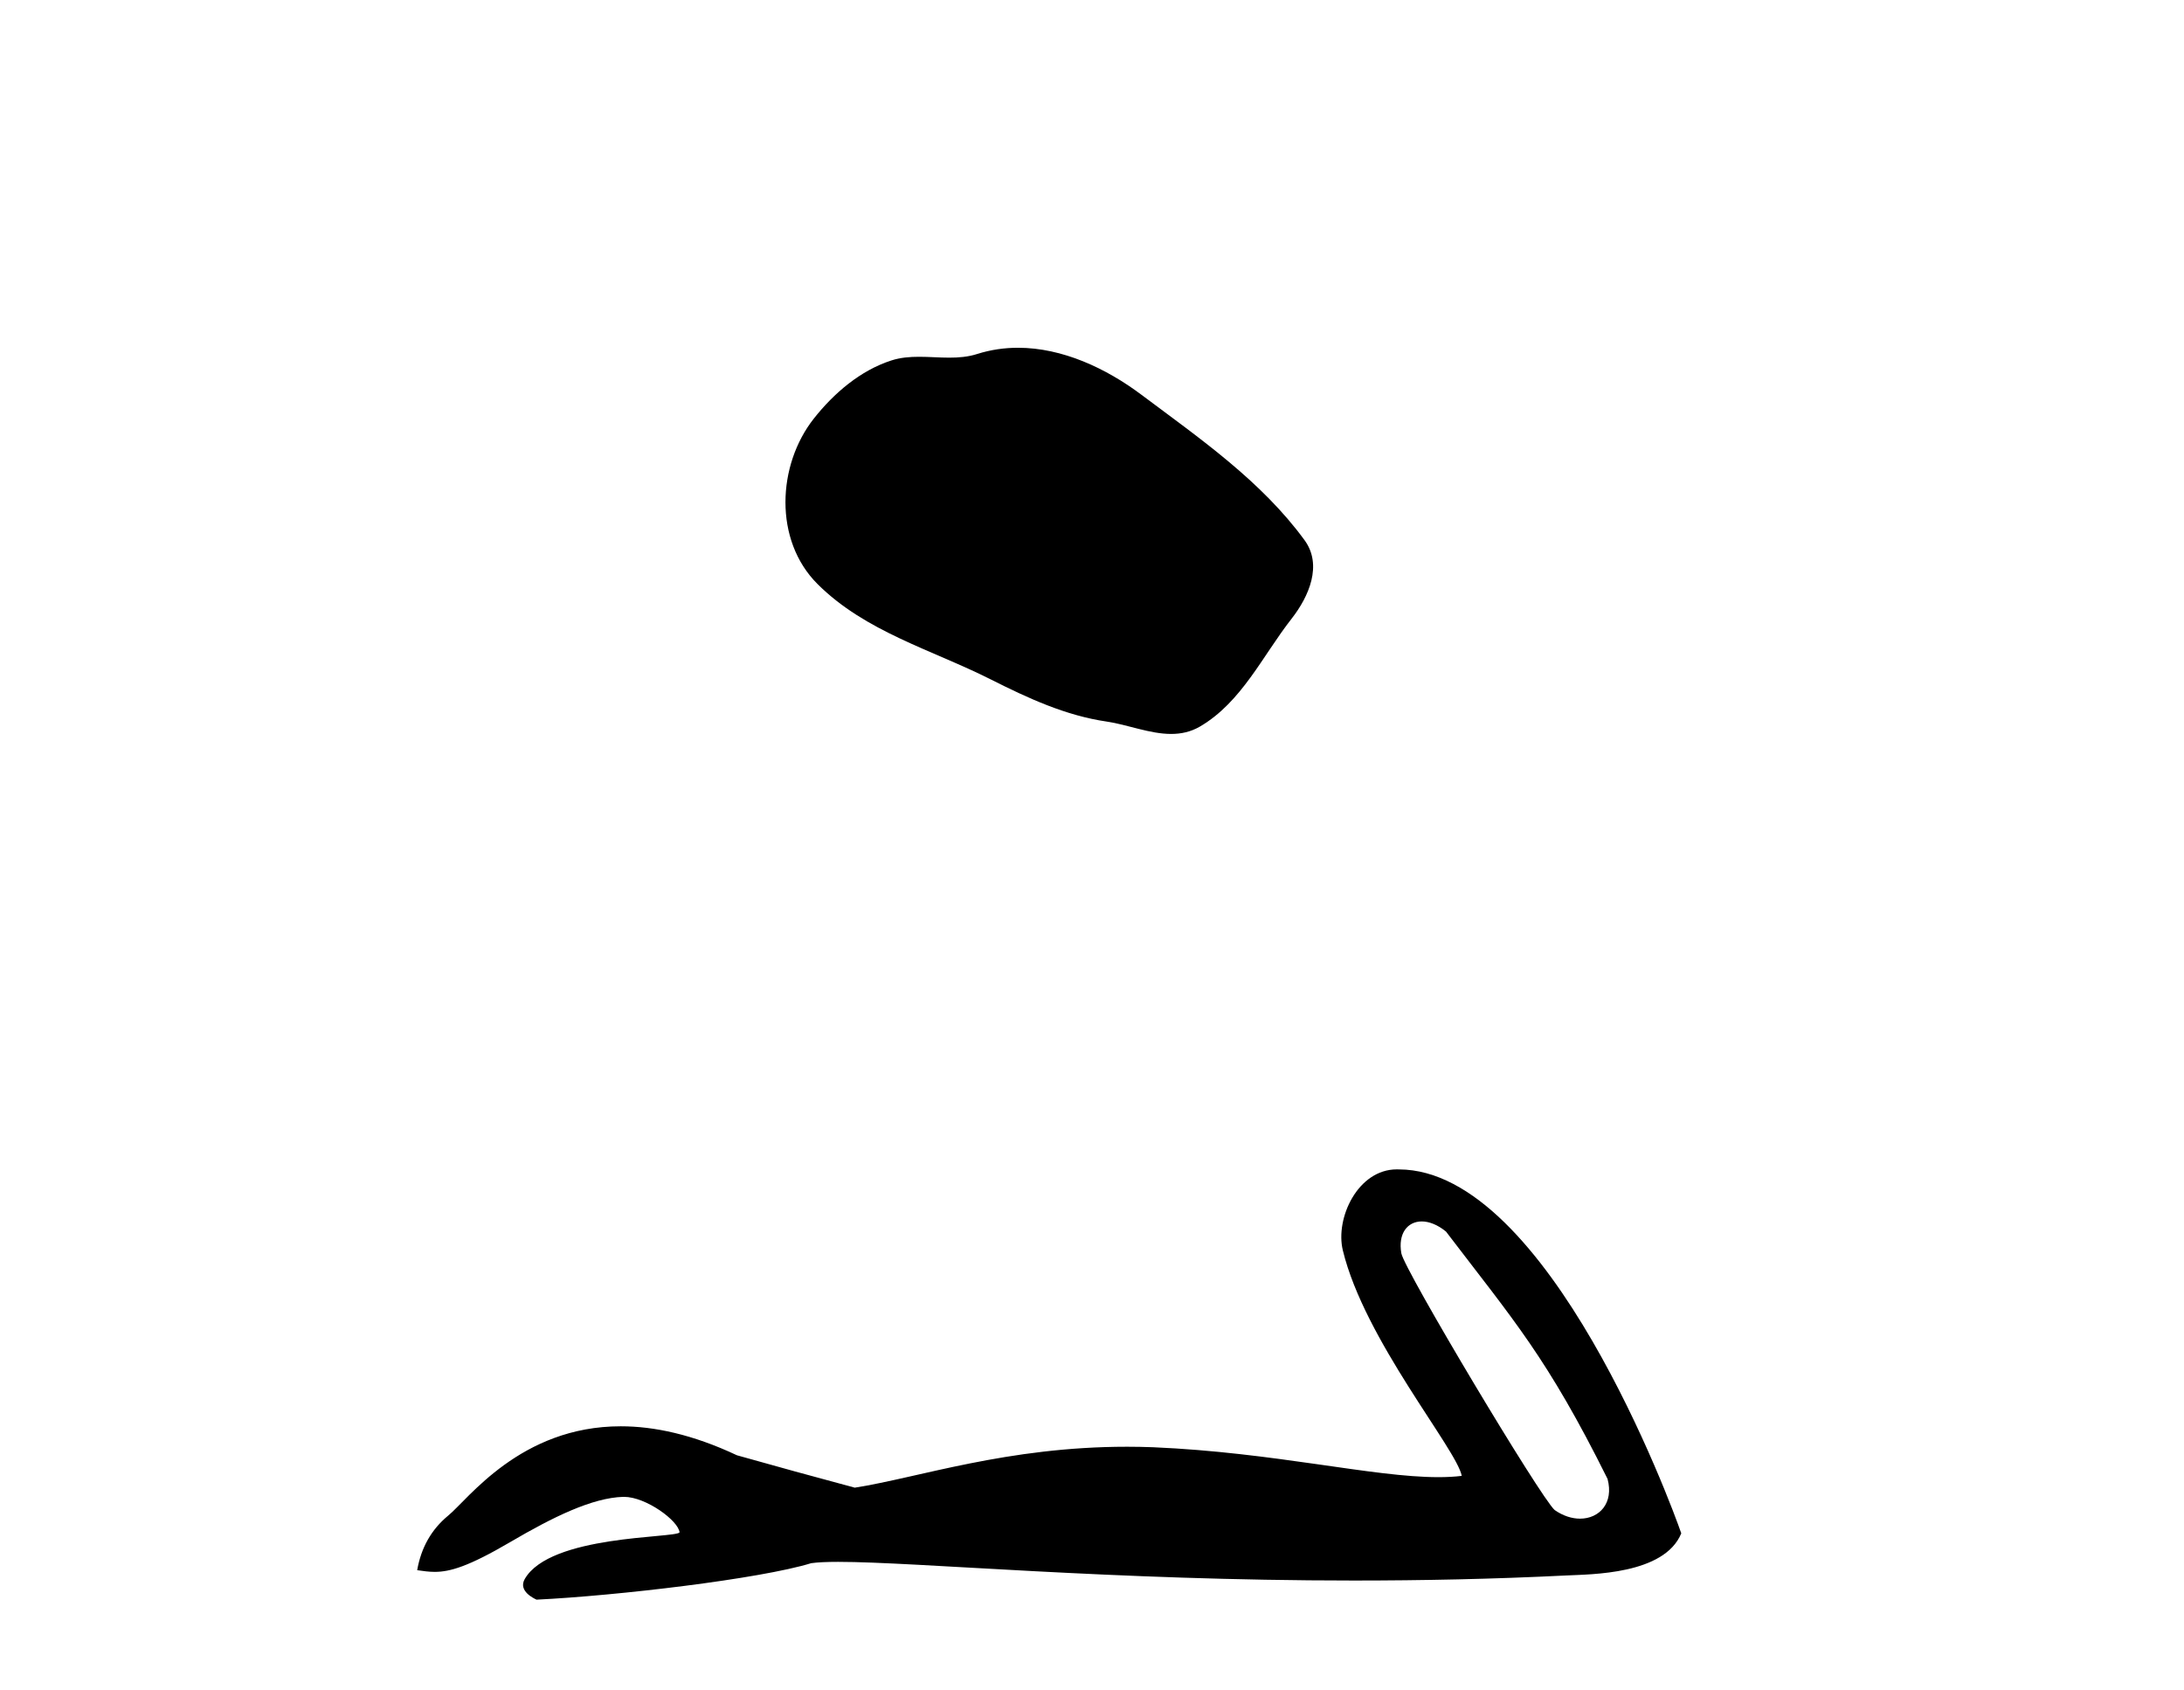 <?xml version='1.0' encoding='UTF-8' standalone='yes'?><svg xmlns='http://www.w3.org/2000/svg' xmlns:xlink='http://www.w3.org/1999/xlink' width='53.0' height='41.0' ><path d='M 24.705 8.437 C 24.374 8.437 24.042 8.484 23.714 8.588 C 23.493 8.659 23.266 8.677 23.038 8.677 C 22.793 8.677 22.547 8.656 22.304 8.656 C 22.075 8.656 21.85 8.674 21.631 8.745 C 20.88 8.987 20.235 9.539 19.748 10.157 C 18.862 11.281 18.772 13.104 19.838 14.168 C 21.002 15.33 22.625 15.767 24.051 16.487 C 24.944 16.937 25.86 17.361 26.857 17.506 C 27.365 17.581 27.902 17.806 28.421 17.806 C 28.66 17.806 28.894 17.758 29.121 17.626 C 30.134 17.033 30.641 15.906 31.343 15.011 C 31.766 14.471 32.098 13.707 31.658 13.105 C 30.61 11.67 29.115 10.637 27.702 9.579 C 26.844 8.935 25.781 8.437 24.705 8.437 Z' style='fill:#000000;stroke:none' /><path d='M 34.502 29.633 C 34.678 29.633 34.883 29.71 35.09 29.878 C 36.731 32.031 37.541 32.924 39.011 35.879 C 39.168 36.468 38.811 36.844 38.343 36.844 C 38.148 36.844 37.933 36.778 37.728 36.635 C 37.395 36.349 34.077 30.806 34.007 30.407 C 33.922 29.927 34.156 29.633 34.502 29.633 ZM 33.897 28.37 C 32.95 28.37 32.398 29.555 32.587 30.334 C 33.112 32.507 35.354 35.163 35.473 35.806 C 35.296 35.828 35.106 35.837 34.904 35.837 C 33.309 35.837 30.942 35.238 27.98 35.111 C 27.767 35.103 27.558 35.099 27.353 35.099 C 24.436 35.099 22.302 35.847 20.743 36.092 C 19.766 35.83 18.812 35.568 17.883 35.306 C 16.806 34.799 15.87 34.603 15.063 34.603 C 12.63 34.603 11.358 36.378 10.875 36.771 C 10.47 37.105 10.22 37.546 10.124 38.094 C 10.273 38.115 10.405 38.135 10.55 38.135 C 10.919 38.135 11.37 38.005 12.377 37.415 C 13.425 36.8 14.374 36.337 15.123 36.315 C 15.13 36.315 15.136 36.315 15.143 36.315 C 15.678 36.315 16.467 36.896 16.491 37.178 C 16.371 37.321 13.349 37.234 12.734 38.309 C 12.565 38.605 12.972 38.785 13.02 38.809 C 14.975 38.714 18.446 38.305 19.686 37.924 C 19.842 37.902 20.061 37.892 20.339 37.892 C 22.253 37.892 26.944 38.345 32.856 38.345 C 34.492 38.345 36.222 38.311 38.011 38.222 C 38.611 38.192 40.388 38.202 40.8 37.2 C 40.562 36.509 37.561 28.38 33.949 28.371 C 33.932 28.37 33.914 28.37 33.897 28.37 Z' style='fill:#000000;stroke:none' /></svg>